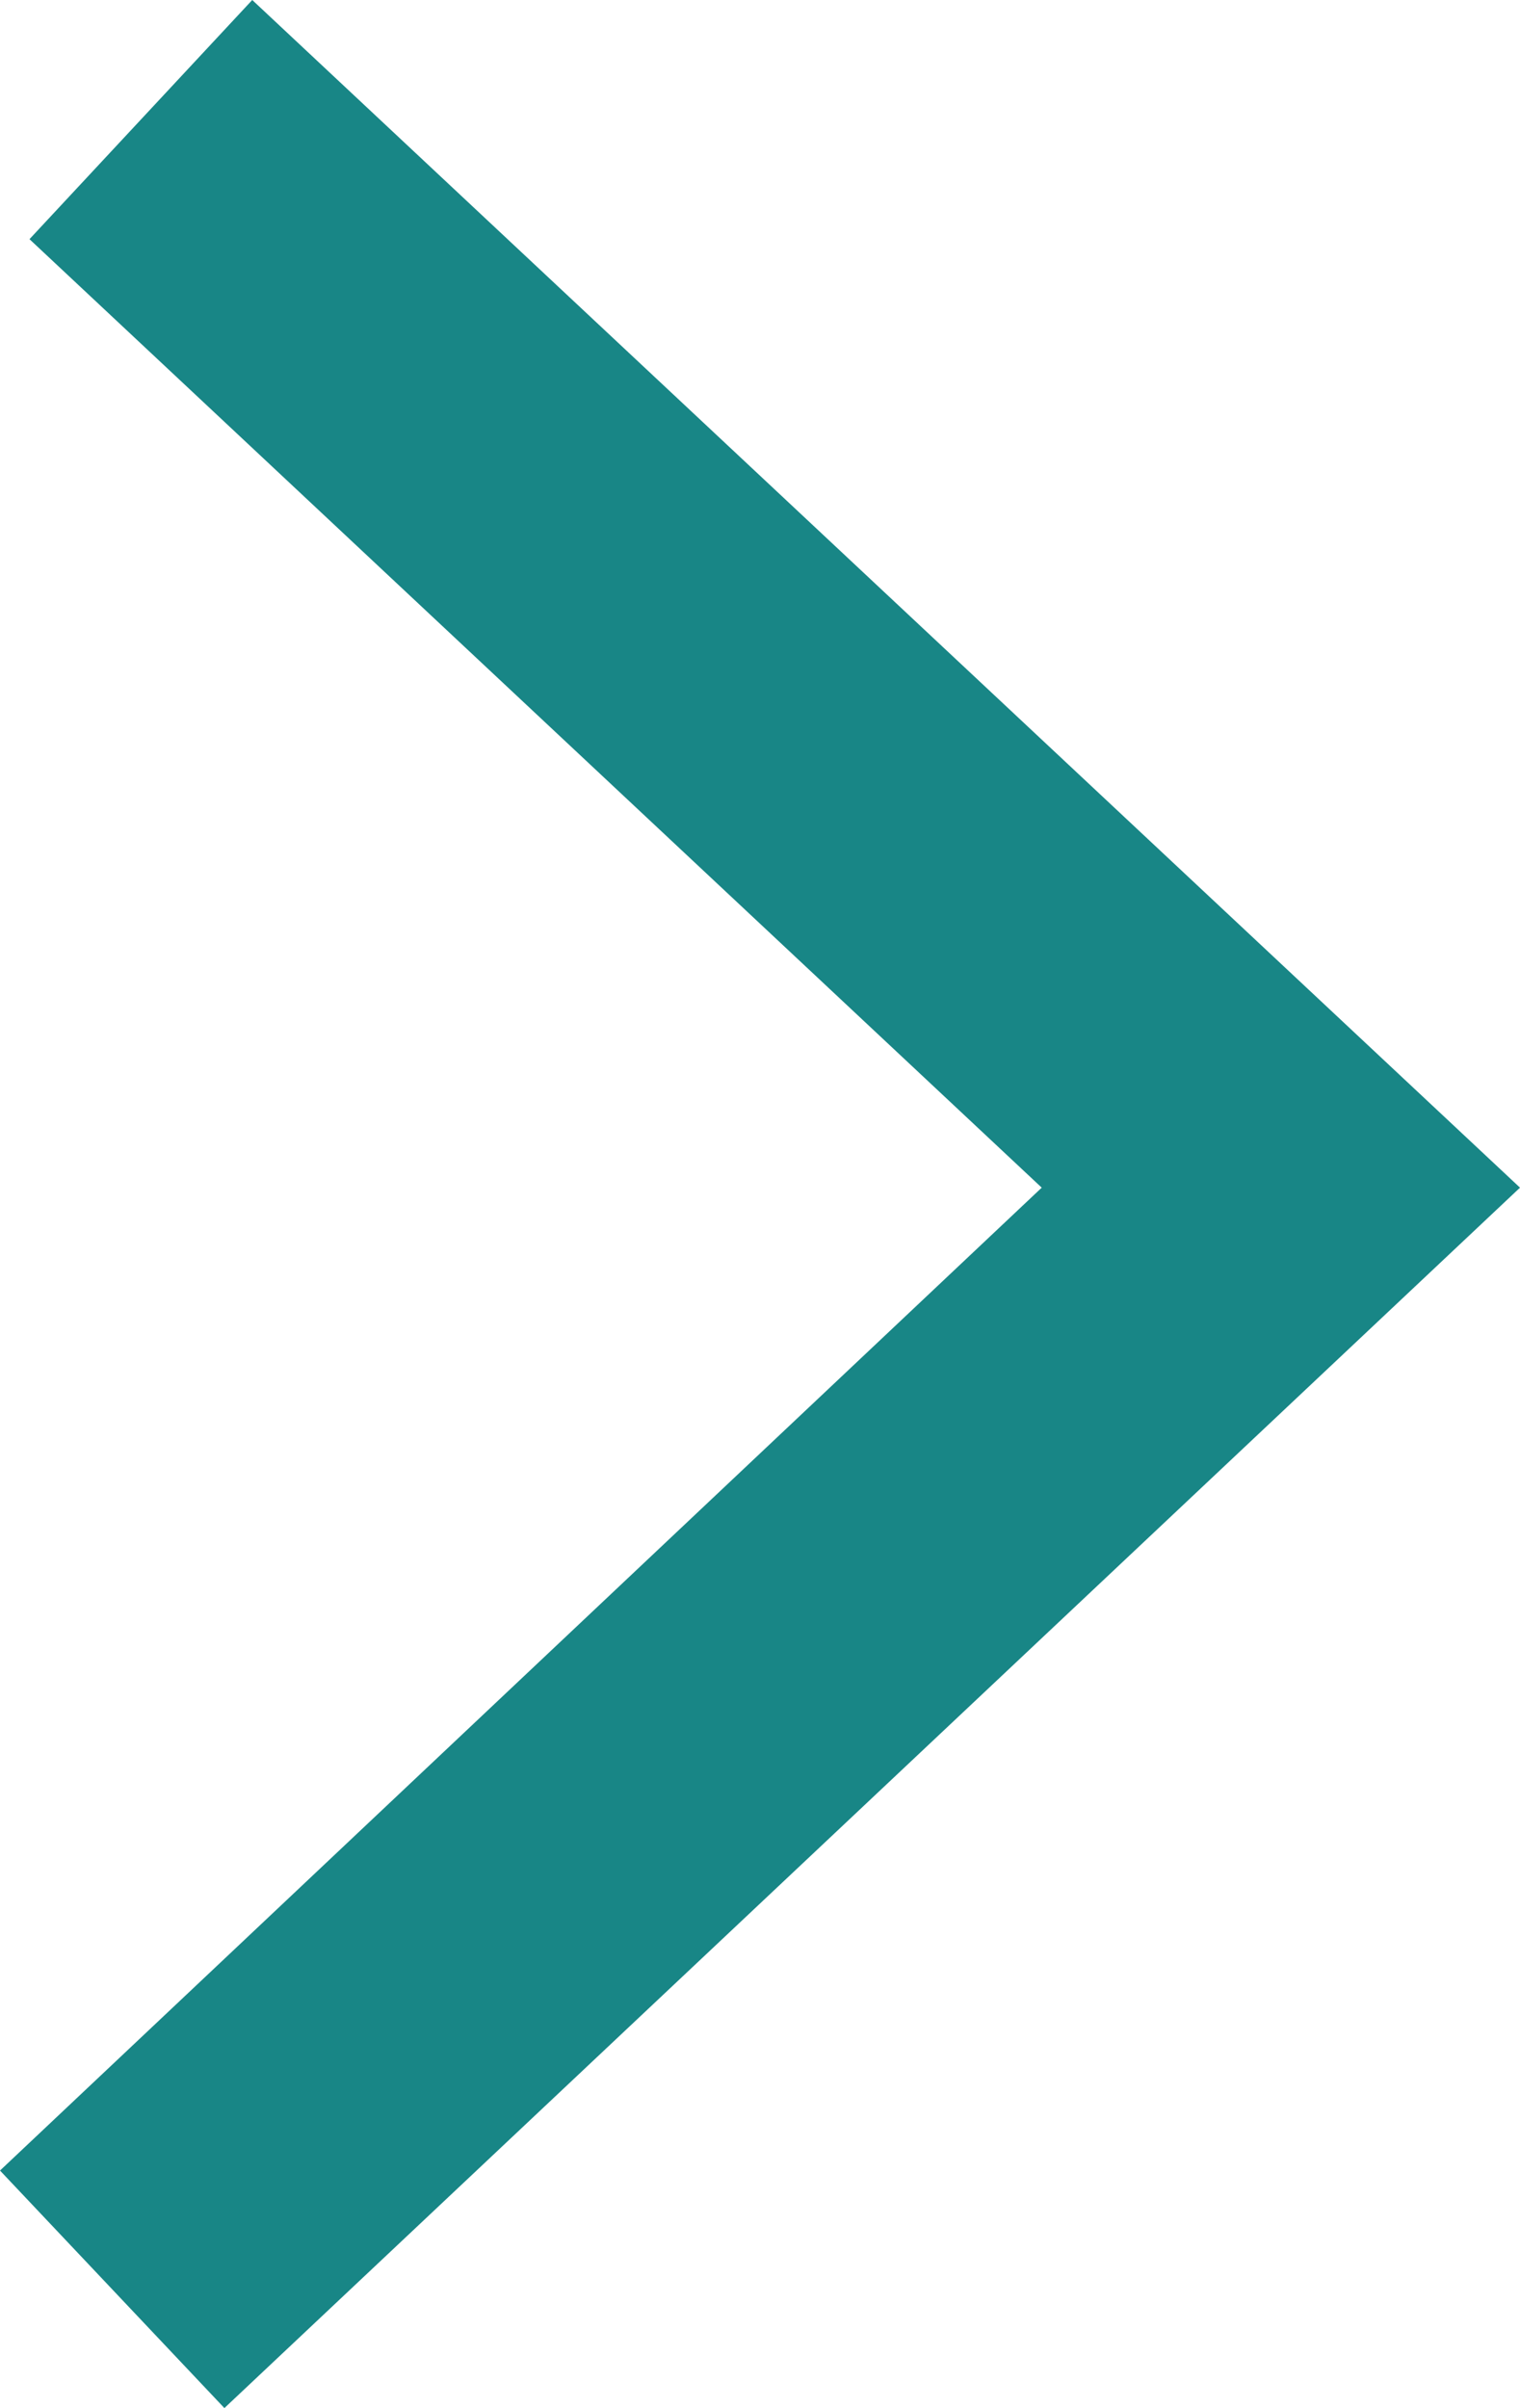 <?xml version="1.0" encoding="UTF-8"?>
<svg id="_レイヤー_2" data-name="レイヤー 2" xmlns="http://www.w3.org/2000/svg" viewBox="0 0 9.28 14.7">
  <defs>
    <style>
      .cls-1 {
        fill: #188686;
      }
    </style>
  </defs>
  <g id="_レイヤー_1-2" data-name="レイヤー 1">
    <polygon class="cls-1" points="1.37 14.7 0 13.25 6.36 7.25 .18 1.46 1.54 0 9.28 7.25 1.37 14.7"/>
  </g>
</svg>